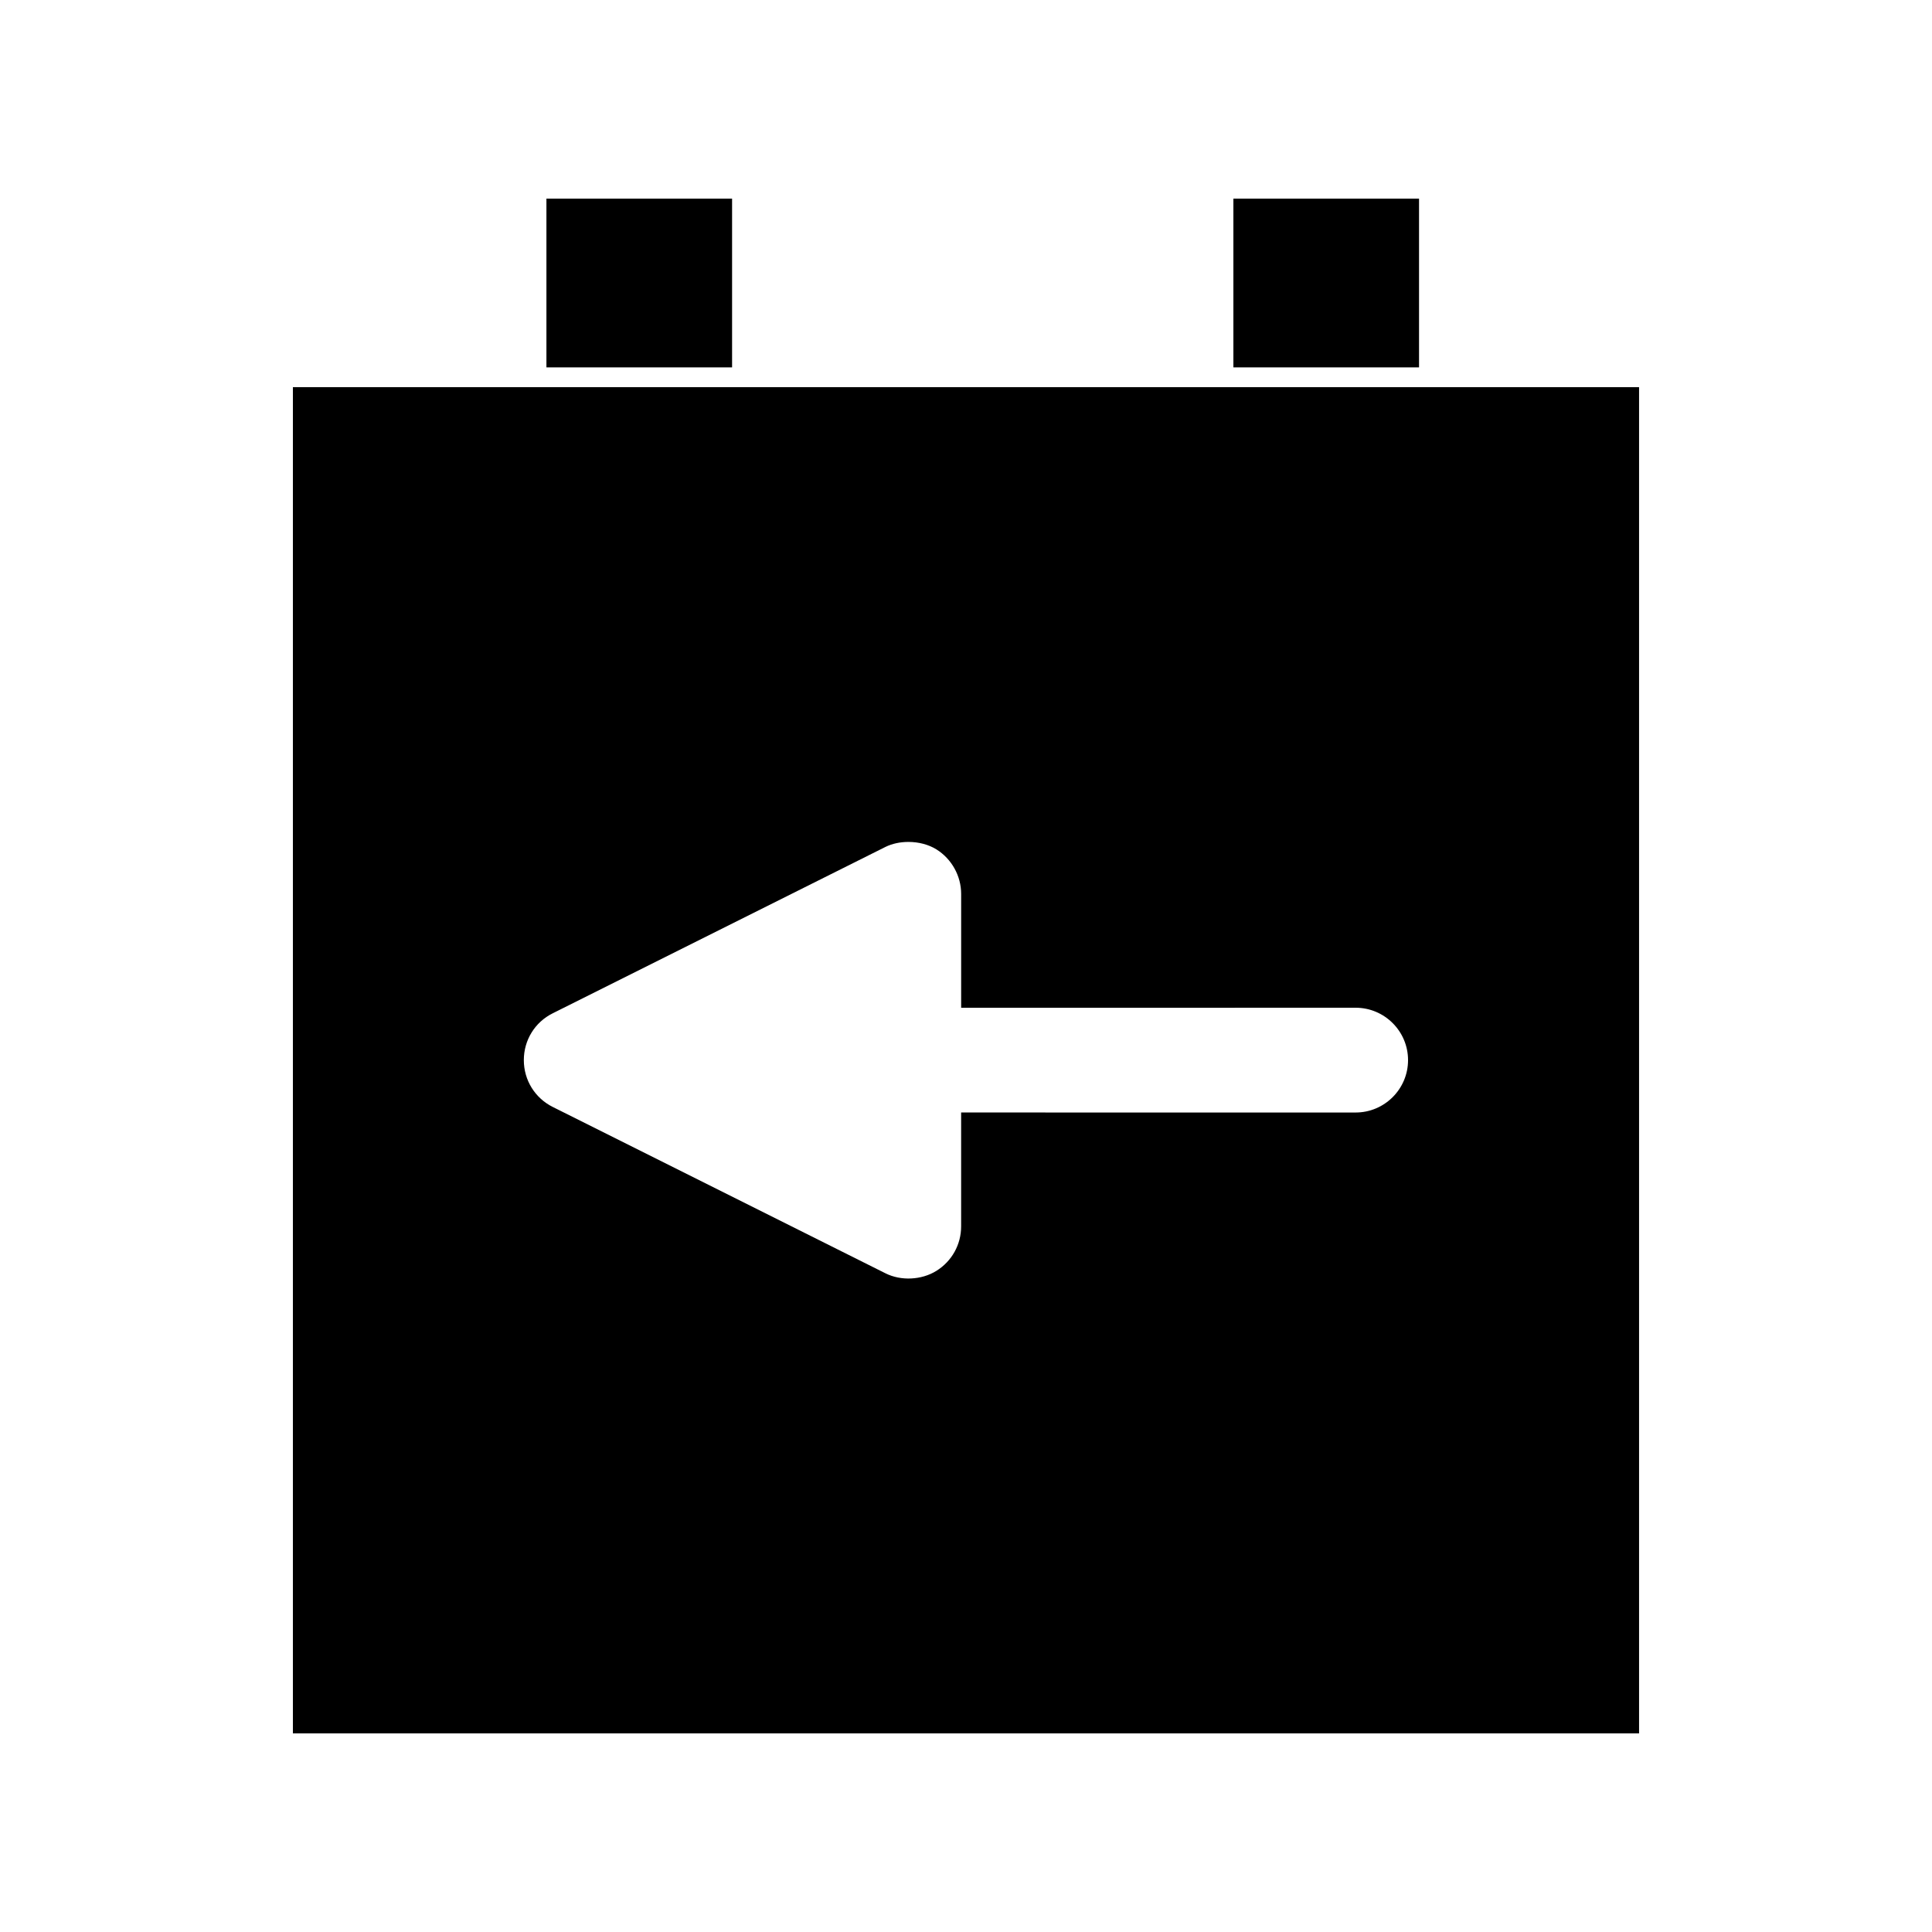 <?xml version="1.0" encoding="UTF-8"?>
<!-- Uploaded to: SVG Repo, www.svgrepo.com, Generator: SVG Repo Mixer Tools -->
<svg fill="#000000" width="800px" height="800px" version="1.1" viewBox="144 144 512 512" xmlns="http://www.w3.org/2000/svg">
 <g>
  <path d="m470.86 196.64h49.199v44.719h-49.199z"/>
  <path d="m221.62 603.36h356.75v-356.75h-356.75zm281.64-192.3c7.656 0 13.887 6.231 13.887 13.883 0 7.652-6.231 13.883-13.887 13.883l-104.55-0.004v30.18c0 4.828-2.457 9.242-6.57 11.797-3.941 2.445-9.398 2.703-13.512 0.625l-88.105-44.051c-4.754-2.363-7.703-7.125-7.703-12.434 0-5.305 2.938-10.059 7.668-12.41l88.184-44.094c1.758-0.859 3.852-1.316 6.062-1.316 2.731 0 5.363 0.699 7.414 1.969 4.047 2.516 6.566 7.039 6.566 11.805v30.176l104.54-0.004z"/>
  <path d="m288.81 196.64h49.199v44.719h-49.199z"/>
 </g>
</svg>